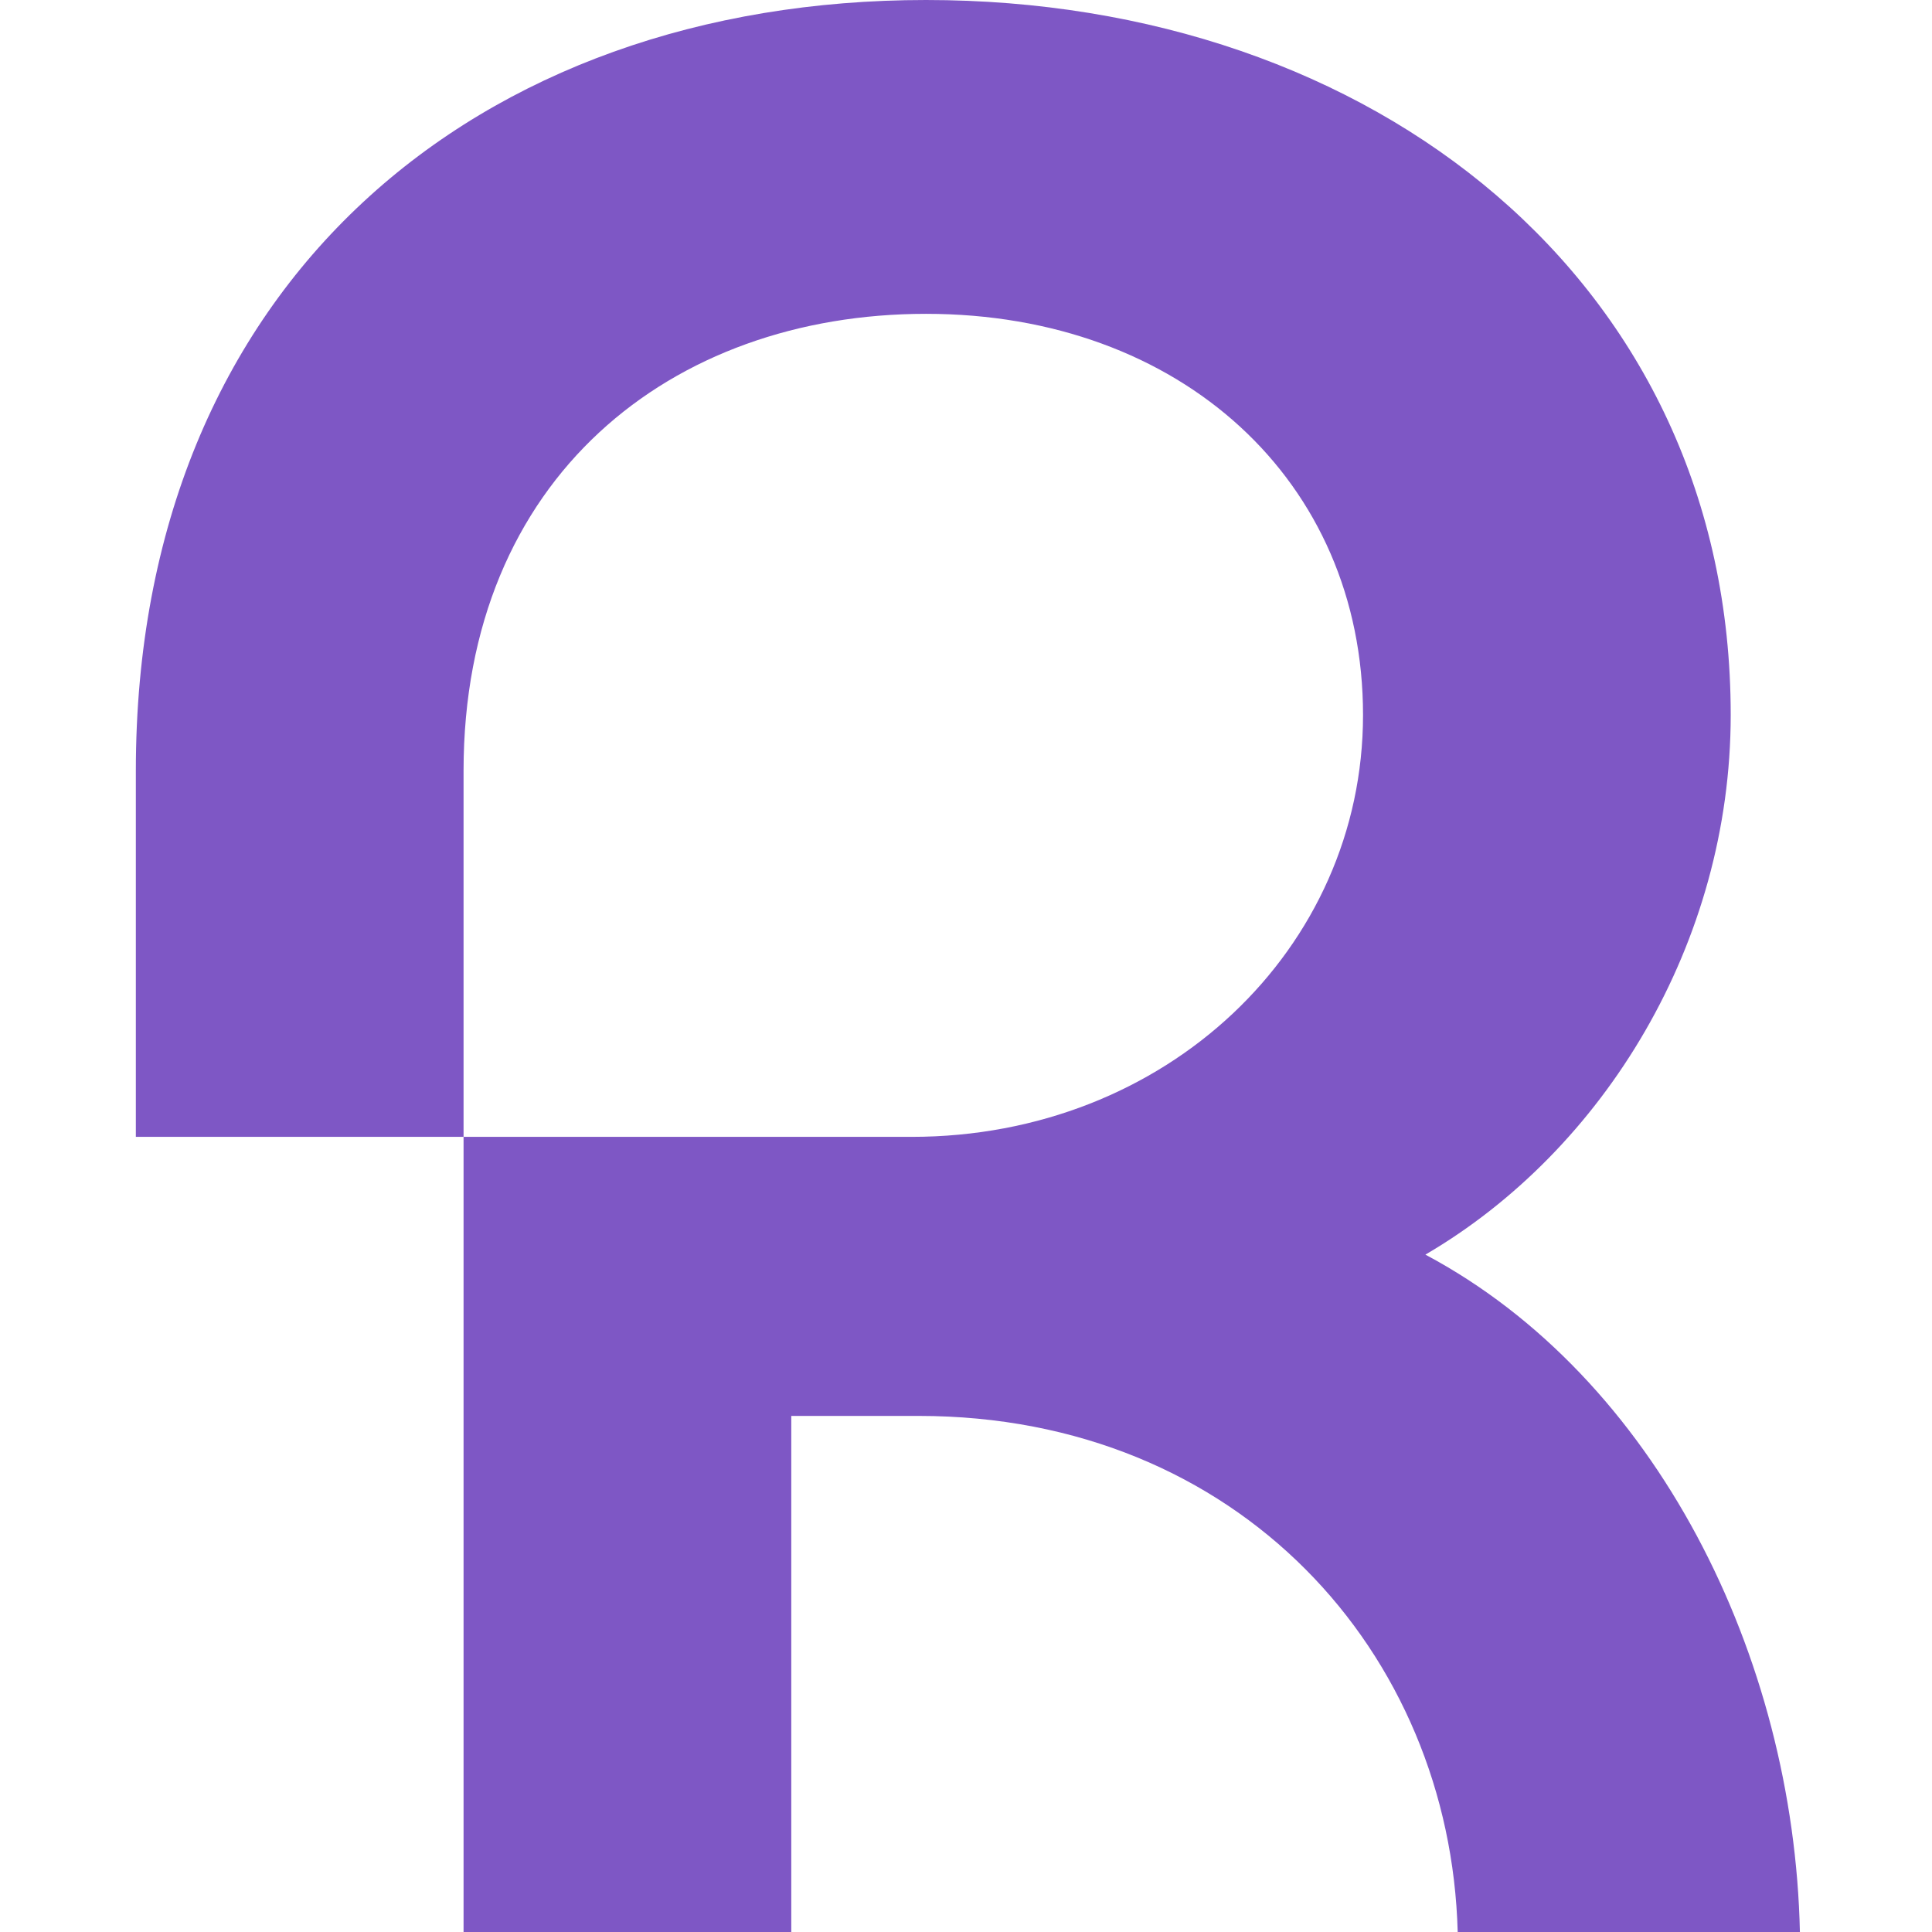 <svg width="16" height="16" viewBox="0 0 16 16" fill="none" xmlns="http://www.w3.org/2000/svg">
    <path d="M11.805 10.39C13.286 9.524 14.333 7.807 14.333 5.921C14.334 2.339 11.378 0 7.669 0C3.96 0 1.125 2.339 1.125 6.383V9.415H3.839V6.383C3.839 3.957 5.558 2.599 7.669 2.599C9.78 2.599 11.288 3.985 11.288 5.921C11.288 7.856 9.659 9.415 7.549 9.415H3.839V16H6.553V11.726H7.608C10.262 11.726 12.011 13.69 12.072 16H14.906C14.856 13.713 13.713 11.406 11.804 10.39H11.805Z" fill="#7E57C5" />
</svg>